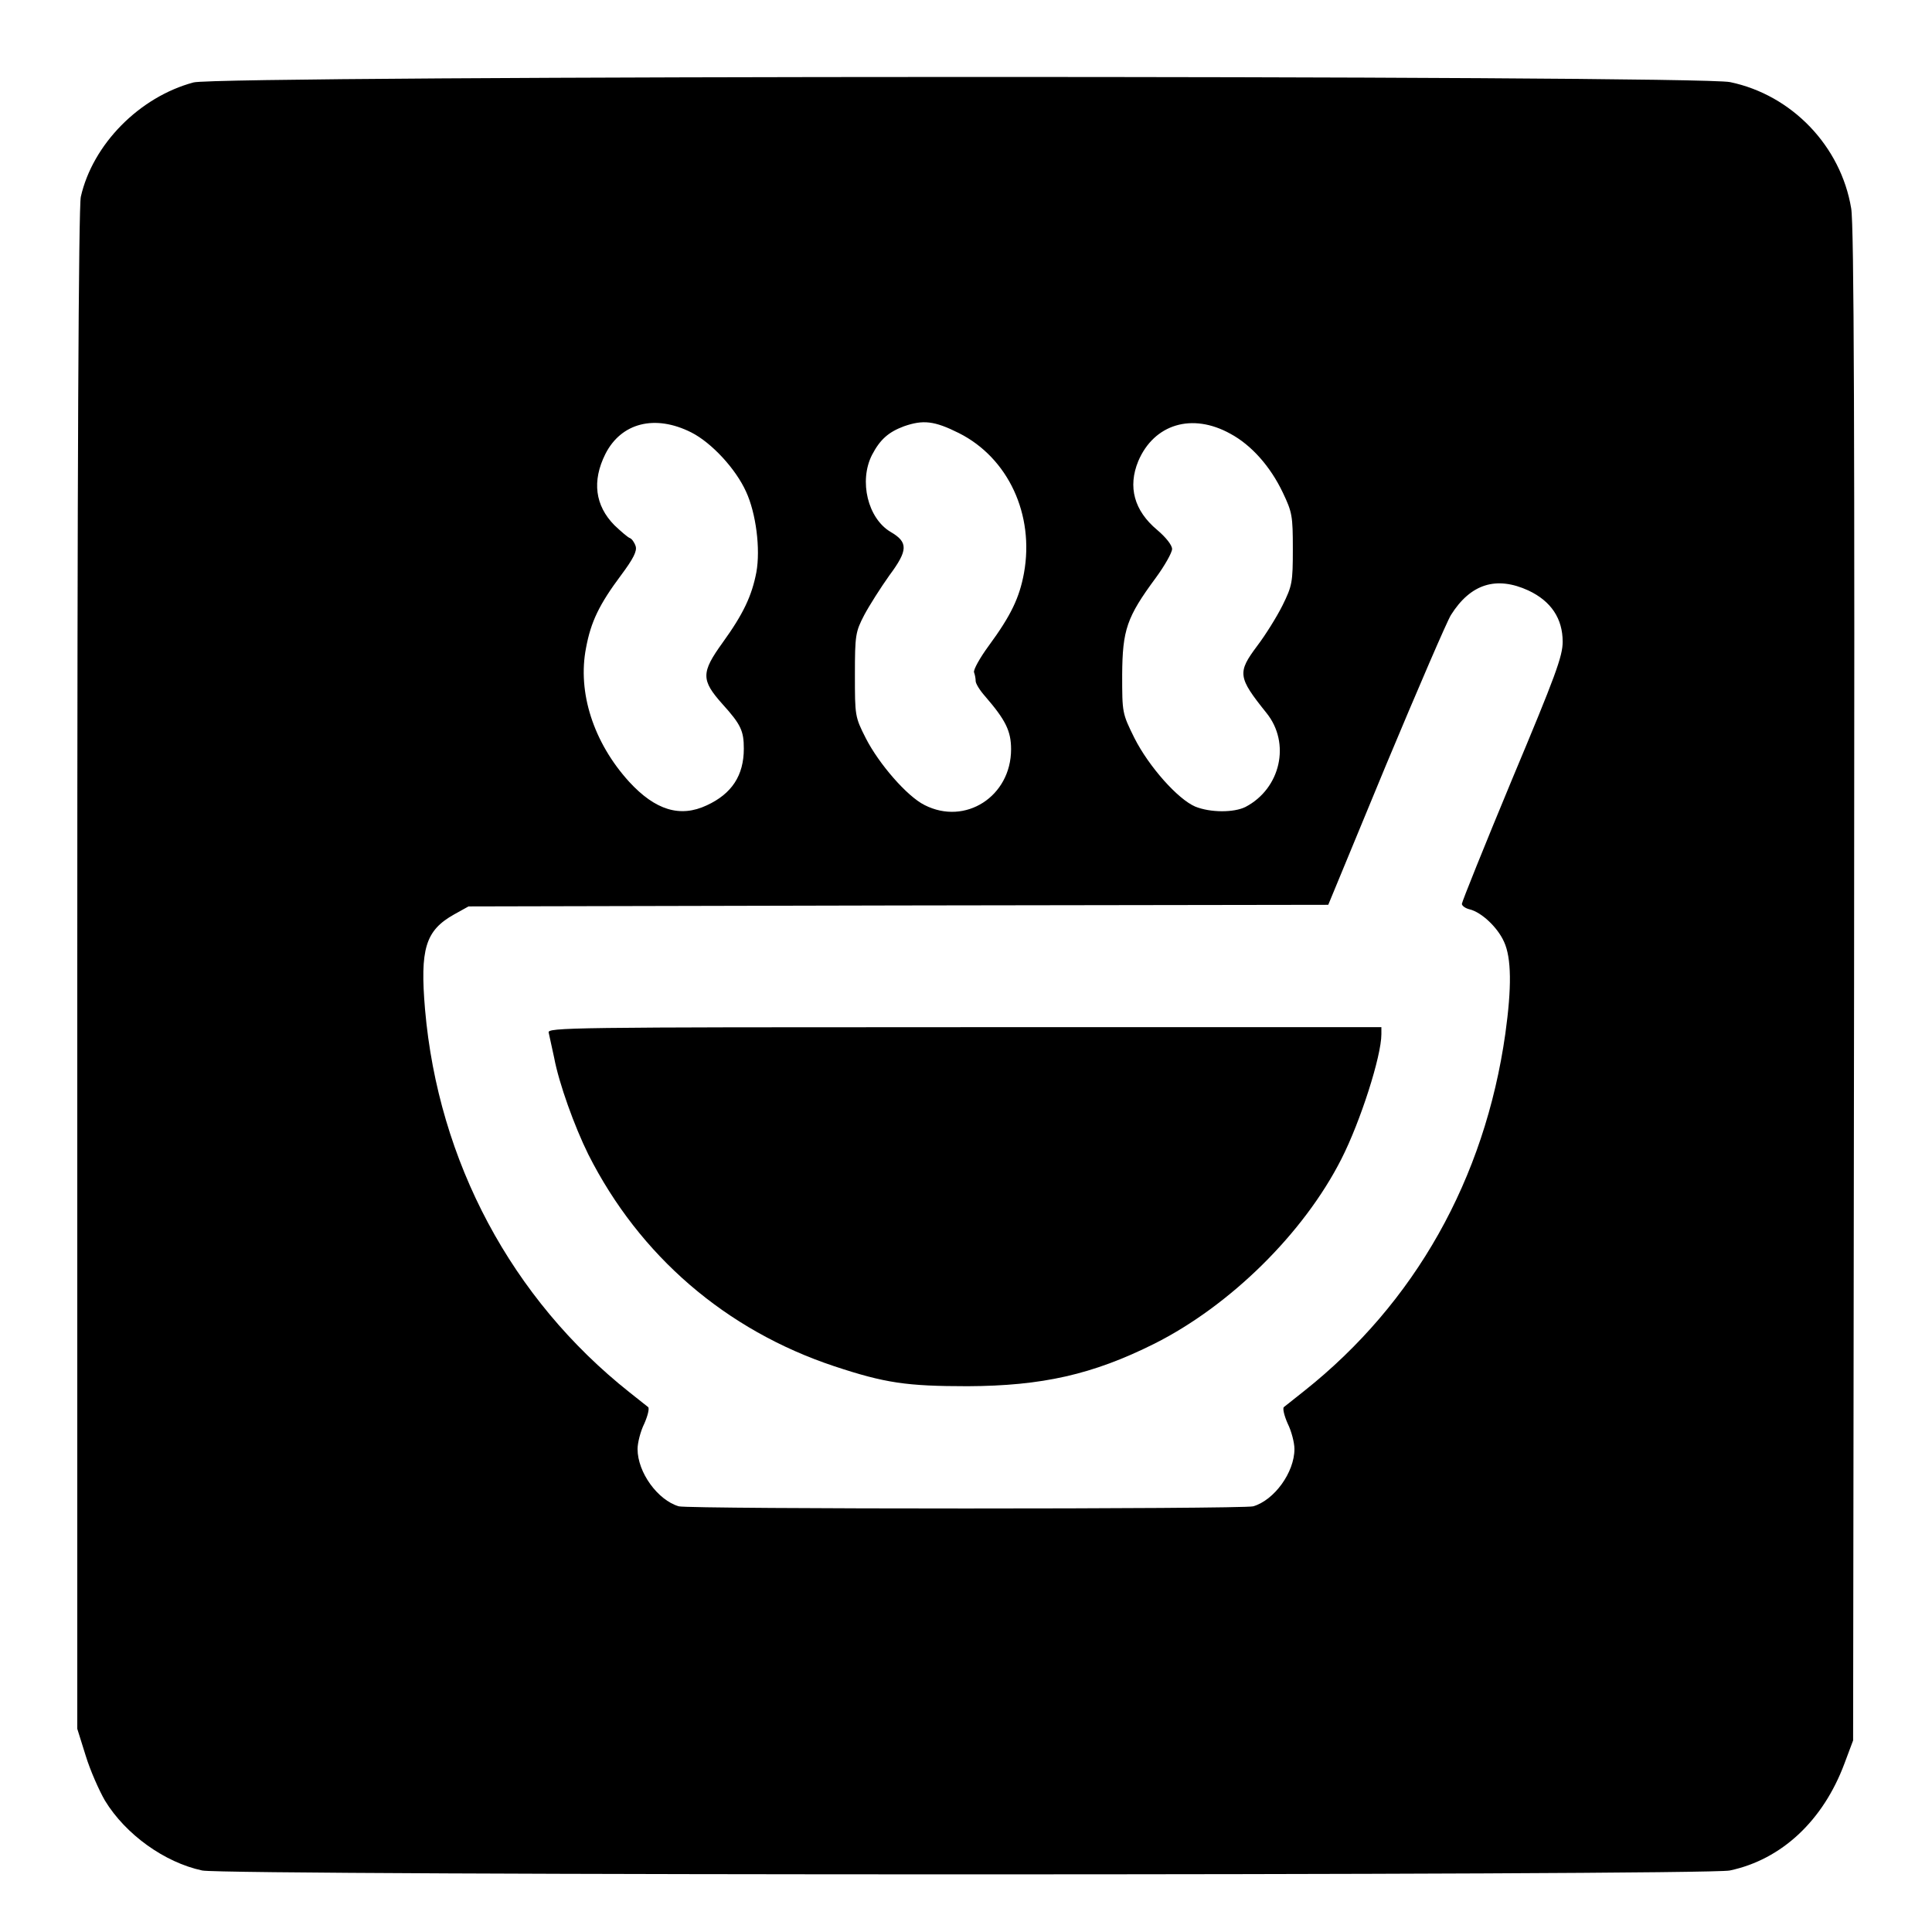 <?xml version="1.0" standalone="no"?>
<!DOCTYPE svg PUBLIC "-//W3C//DTD SVG 20010904//EN"
 "http://www.w3.org/TR/2001/REC-SVG-20010904/DTD/svg10.dtd">
<svg version="1.0" xmlns="http://www.w3.org/2000/svg"
 width="600pt" height="600pt" viewBox="0 0 600 600"
 preserveAspectRatio="xMidYMid meet">
<g transform="translate(0,600) scale(0.1,-0.1)"
fill="#000000" stroke="none">
<path d="M601 5744 c-168 -45 -313 -192 -350 -355 -7 -29 -11 -848 -11 -2401
l0 -2357 26 -83 c14 -46 42 -109 60 -140 64 -105 185 -192 302 -217 75 -16
4669 -16 4744 0 161 34 290 155 356 332 l27 72 3 2345 c2 1710 0 2363 -9 2413
-32 193 -184 352 -376 392 -102 22 -4691 21 -4772 -1z m1546 -1087 c63 -32
138 -113 170 -184 31 -67 45 -178 32 -250 -14 -73 -40 -129 -105 -219 -67 -93
-67 -116 0 -191 57 -63 66 -83 66 -138 0 -83 -37 -140 -115 -176 -83 -39 -160
-15 -241 73 -111 122 -161 278 -134 416 15 81 41 135 109 226 38 51 50 75 45
90 -4 12 -12 23 -18 25 -6 2 -27 20 -48 40 -60 61 -70 137 -28 221 49 97 154
124 267 67z m831 -2 c153 -77 235 -253 202 -435 -14 -76 -40 -131 -109 -225
-28 -38 -49 -76 -46 -83 3 -8 5 -20 5 -27 0 -8 13 -29 29 -47 64 -74 81 -108
81 -165 0 -146 -142 -238 -269 -173 -54 27 -141 127 -182 207 -34 67 -34 70
-34 198 0 123 2 133 29 185 16 30 51 85 78 123 58 78 59 103 4 135 -71 42 -99
158 -58 239 25 48 51 71 99 89 60 21 95 17 171 -21z m843 -2 c65 -35 124 -101
163 -183 29 -61 31 -72 31 -175 0 -104 -2 -114 -32 -175 -18 -36 -53 -92 -78
-125 -63 -84 -61 -98 28 -209 76 -94 44 -235 -65 -292 -36 -18 -109 -18 -156
1 -54 23 -144 124 -189 213 -38 77 -38 78 -38 197 1 139 14 178 104 300 28 38
51 79 51 90 0 12 -19 36 -46 59 -72 60 -92 134 -59 214 49 115 167 151 286 85z
m926 -487 c70 -33 106 -87 106 -159 0 -45 -22 -105 -157 -427 -86 -207 -156
-381 -156 -387 0 -6 11 -14 24 -17 37 -9 87 -56 107 -101 23 -50 24 -141 4
-285 -64 -452 -281 -837 -625 -1110 -30 -24 -59 -47 -63 -50 -4 -4 1 -26 12
-51 12 -24 21 -60 21 -79 0 -73 -63 -159 -128 -178 -35 -9 -1749 -9 -1784 0
-65 19 -128 105 -128 178 0 19 9 55 21 79 11 25 16 47 12 51 -4 3 -30 24 -58
46 -366 290 -594 717 -635 1189 -16 188 1 245 90 295 l45 25 1335 3 1335 2
179 433 c99 237 190 448 202 467 61 97 141 122 241 76z"/>
<path d="M1704 2793 c2 -10 10 -45 17 -78 15 -80 63 -213 106 -300 159 -315
427 -546 764 -658 157 -52 224 -62 414 -62 231 1 388 36 580 132 235 118 464
343 581 574 59 116 124 319 124 387 l0 22 -1296 0 c-1229 0 -1295 -1 -1290
-17z"/>
</g>
</svg>
